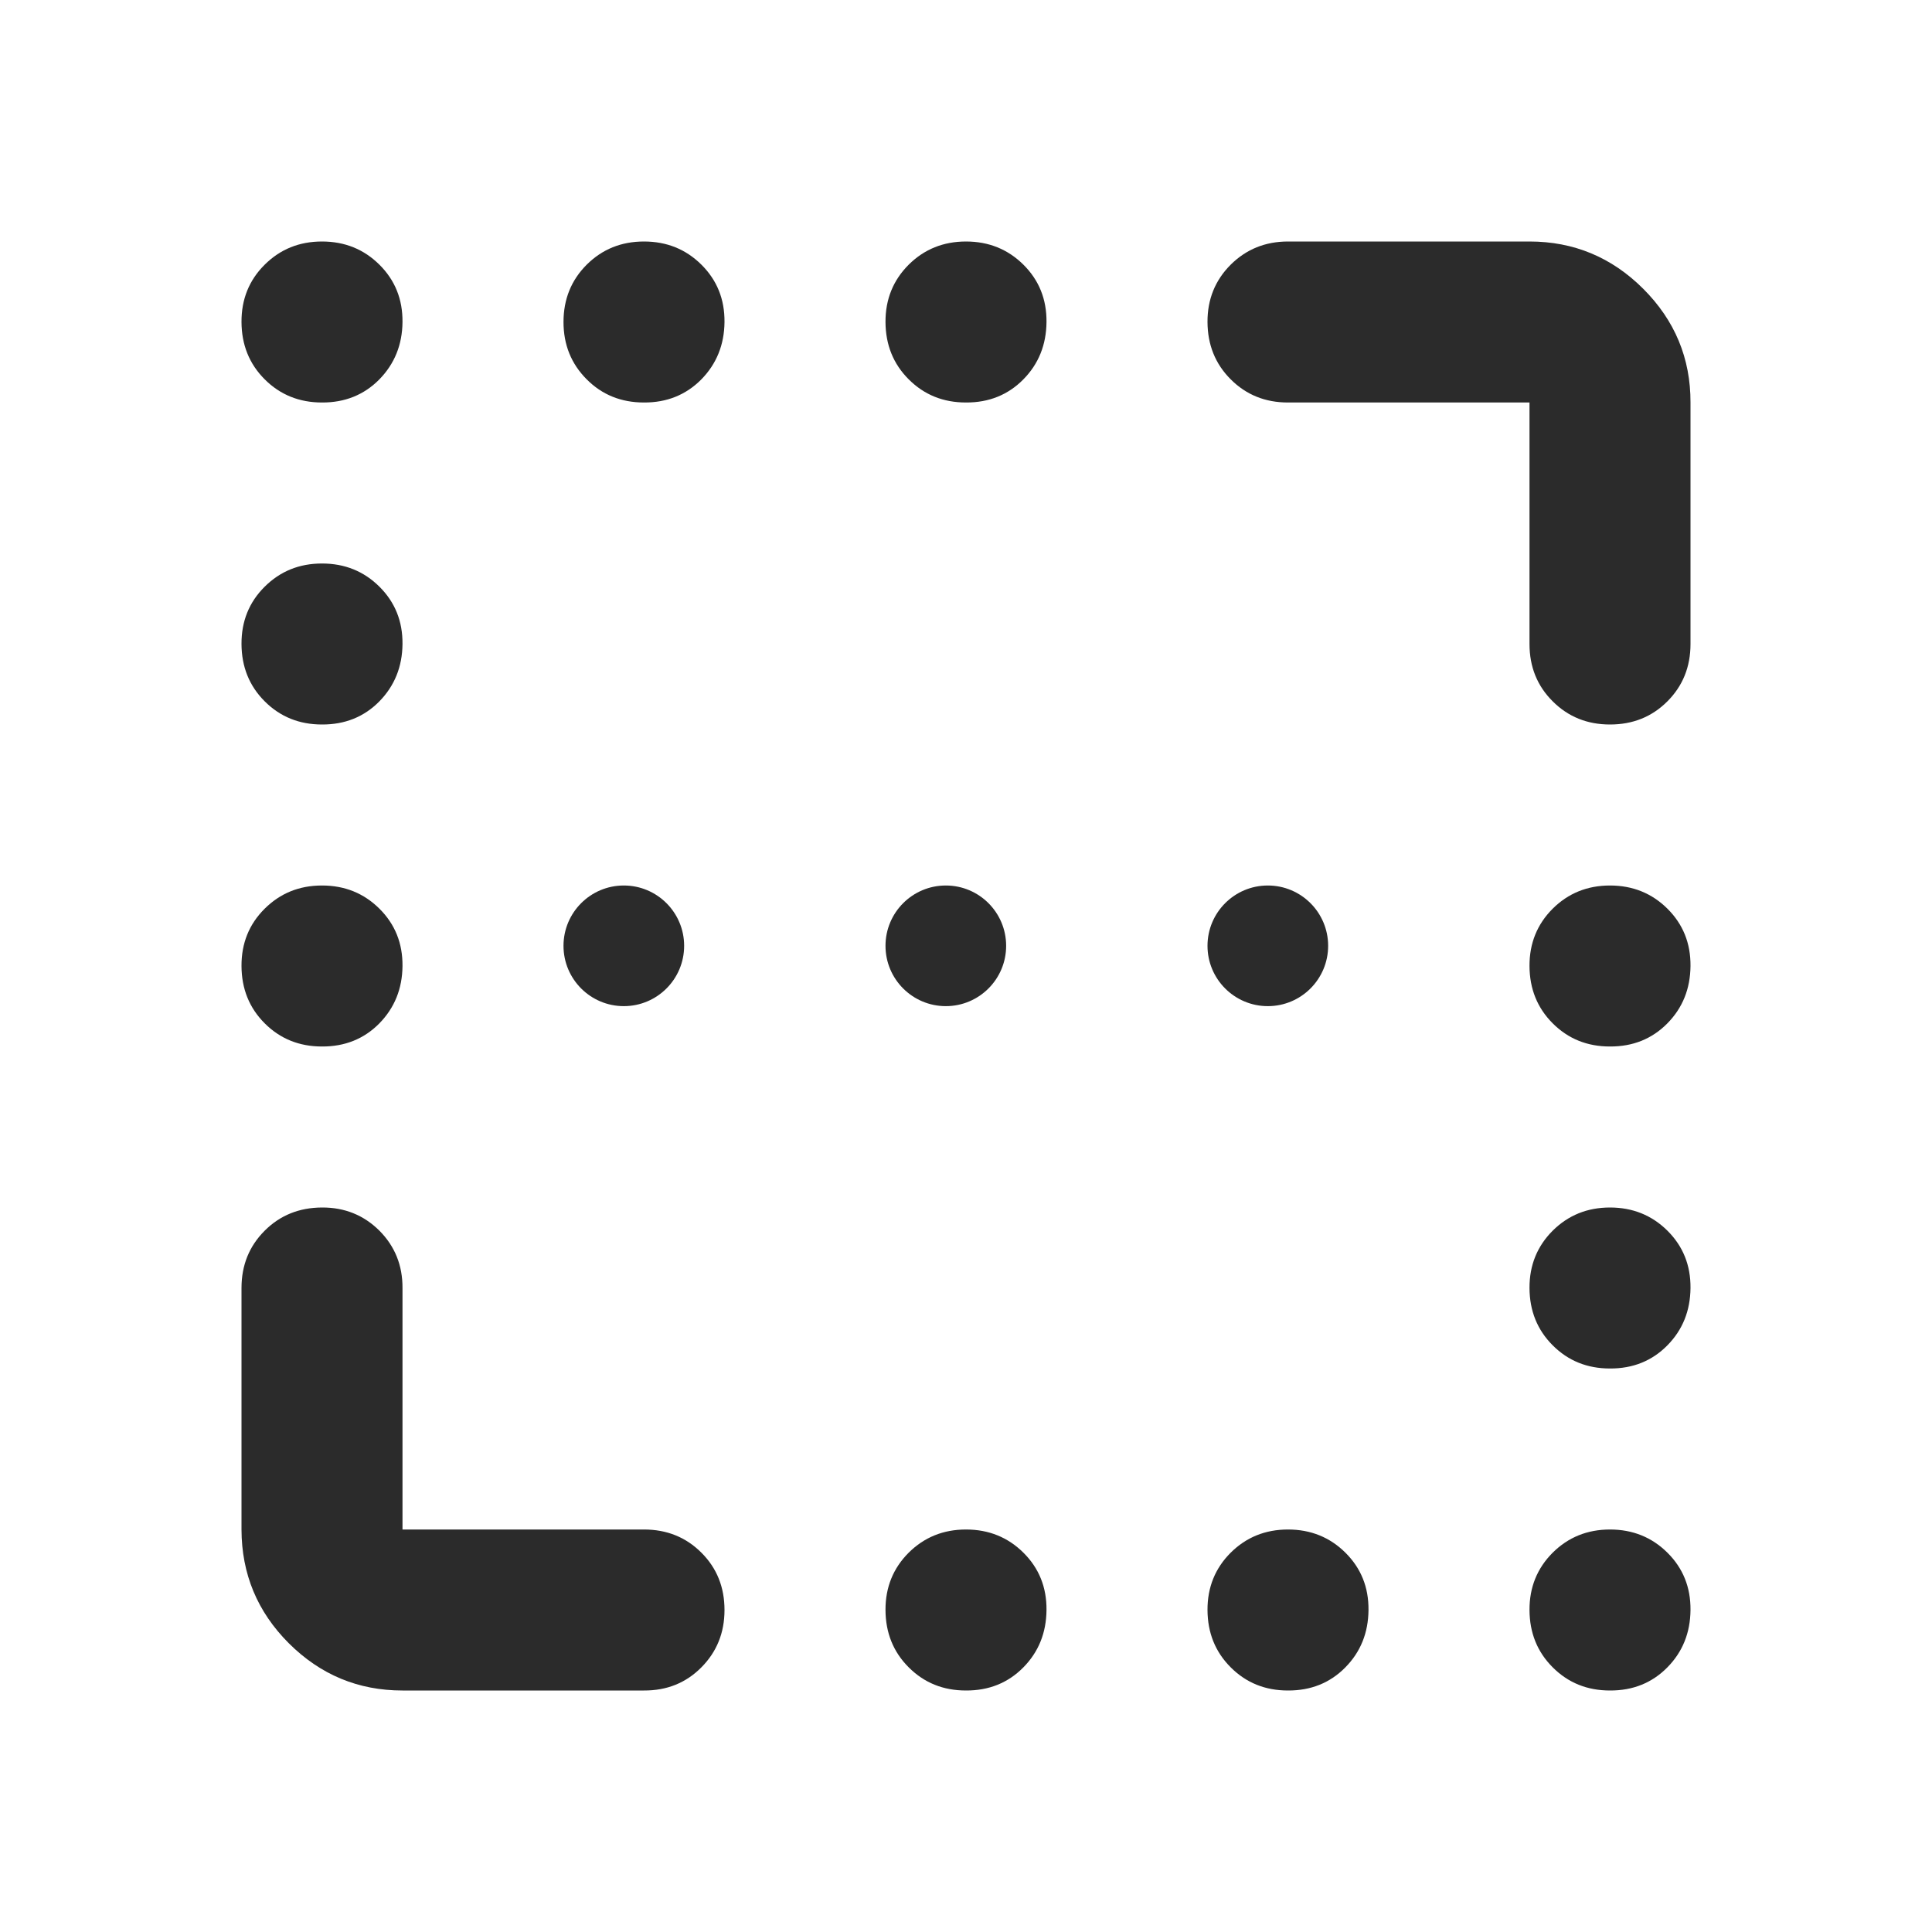 <svg width="18" height="18" viewBox="0 0 18 18" fill="none" xmlns="http://www.w3.org/2000/svg">
<path d="M3 3.75C2.788 3.75 2.61 3.678 2.466 3.534C2.322 3.39 2.251 3.212 2.25 3C2.249 2.788 2.321 2.61 2.466 2.466C2.611 2.322 2.788 2.25 3 2.25C3.212 2.25 3.39 2.322 3.535 2.466C3.68 2.61 3.752 2.788 3.75 3C3.748 3.212 3.676 3.39 3.534 3.535C3.392 3.679 3.213 3.751 3 3.75ZM6 3.75C5.787 3.75 5.609 3.678 5.466 3.534C5.322 3.39 5.25 3.212 5.25 3C5.25 2.788 5.322 2.61 5.466 2.466C5.611 2.322 5.788 2.25 6 2.25C6.212 2.25 6.39 2.322 6.535 2.466C6.68 2.61 6.752 2.788 6.75 3C6.748 3.212 6.676 3.39 6.534 3.535C6.391 3.679 6.213 3.751 6 3.75ZM9 3.75C8.787 3.75 8.61 3.678 8.466 3.534C8.322 3.39 8.251 3.212 8.25 3C8.249 2.788 8.322 2.61 8.466 2.466C8.611 2.322 8.789 2.25 9 2.25C9.211 2.25 9.39 2.322 9.535 2.466C9.68 2.61 9.752 2.788 9.75 3C9.748 3.212 9.677 3.39 9.534 3.535C9.392 3.679 9.213 3.751 9 3.75ZM3 6.75C2.788 6.75 2.61 6.678 2.466 6.534C2.322 6.39 2.251 6.212 2.25 6C2.249 5.788 2.321 5.61 2.466 5.466C2.611 5.322 2.788 5.25 3 5.25C3.212 5.25 3.39 5.322 3.535 5.466C3.68 5.61 3.752 5.788 3.75 6C3.748 6.212 3.676 6.39 3.534 6.535C3.392 6.679 3.213 6.751 3 6.75ZM3 9.75C2.788 9.75 2.61 9.678 2.466 9.534C2.322 9.39 2.251 9.212 2.25 9C2.249 8.788 2.321 8.61 2.466 8.466C2.611 8.322 2.788 8.25 3 8.25C3.212 8.25 3.39 8.322 3.535 8.466C3.68 8.61 3.752 8.788 3.75 9C3.748 9.212 3.676 9.39 3.534 9.535C3.392 9.679 3.213 9.751 3 9.75ZM15 9.75C14.787 9.75 14.61 9.678 14.466 9.534C14.322 9.39 14.251 9.212 14.25 9C14.249 8.788 14.322 8.61 14.466 8.466C14.611 8.322 14.789 8.25 15 8.25C15.211 8.25 15.39 8.322 15.535 8.466C15.68 8.61 15.752 8.788 15.75 9C15.748 9.212 15.677 9.39 15.534 9.535C15.392 9.679 15.213 9.751 15 9.75ZM15 12.75C14.787 12.75 14.61 12.678 14.466 12.534C14.322 12.39 14.251 12.212 14.25 12C14.249 11.788 14.322 11.61 14.466 11.466C14.611 11.322 14.789 11.25 15 11.25C15.211 11.25 15.39 11.322 15.535 11.466C15.68 11.61 15.752 11.788 15.75 12C15.748 12.212 15.677 12.39 15.534 12.535C15.392 12.679 15.213 12.751 15 12.75ZM9 15.75C8.787 15.75 8.61 15.678 8.466 15.534C8.322 15.39 8.251 15.212 8.25 15C8.249 14.788 8.322 14.61 8.466 14.466C8.611 14.322 8.789 14.25 9 14.25C9.211 14.25 9.39 14.322 9.535 14.466C9.68 14.61 9.752 14.788 9.75 15C9.748 15.212 9.677 15.39 9.534 15.535C9.392 15.679 9.213 15.751 9 15.75ZM12 15.75C11.787 15.75 11.61 15.678 11.466 15.534C11.322 15.39 11.251 15.212 11.25 15C11.249 14.788 11.322 14.61 11.466 14.466C11.611 14.322 11.789 14.25 12 14.25C12.211 14.25 12.39 14.322 12.535 14.466C12.68 14.61 12.752 14.788 12.75 15C12.748 15.212 12.677 15.39 12.534 15.535C12.392 15.679 12.213 15.751 12 15.75ZM15 15.75C14.787 15.75 14.61 15.678 14.466 15.534C14.322 15.39 14.251 15.212 14.25 15C14.249 14.788 14.322 14.61 14.466 14.466C14.611 14.322 14.789 14.25 15 14.25C15.211 14.25 15.39 14.322 15.535 14.466C15.68 14.61 15.752 14.788 15.75 15C15.748 15.212 15.677 15.39 15.534 15.535C15.392 15.679 15.213 15.751 15 15.75ZM14.25 6V3.75H12C11.787 3.75 11.61 3.678 11.466 3.534C11.322 3.39 11.251 3.212 11.25 3C11.249 2.788 11.322 2.61 11.466 2.466C11.611 2.322 11.789 2.25 12 2.25H14.25C14.662 2.25 15.016 2.397 15.31 2.691C15.604 2.985 15.751 3.338 15.75 3.75V6C15.75 6.213 15.678 6.391 15.534 6.535C15.39 6.679 15.212 6.75 15 6.75C14.788 6.75 14.61 6.678 14.466 6.534C14.322 6.391 14.25 6.213 14.25 6ZM2.25 14.25V12C2.25 11.787 2.322 11.61 2.466 11.466C2.61 11.322 2.788 11.251 3 11.25C3.212 11.249 3.39 11.322 3.535 11.466C3.679 11.611 3.751 11.789 3.75 12V14.25H6C6.213 14.25 6.391 14.322 6.535 14.466C6.679 14.61 6.75 14.788 6.75 15C6.75 15.212 6.678 15.39 6.534 15.535C6.391 15.679 6.213 15.751 6 15.75H3.75C3.337 15.75 2.985 15.603 2.691 15.31C2.397 15.016 2.251 14.663 2.25 14.25Z" fill="#2B2B2B"/>
<circle cx="5.812" cy="8.812" r="0.562" fill="#2B2B2B"/>
<circle cx="8.812" cy="8.812" r="0.562" fill="#2B2B2B"/>
<circle cx="11.812" cy="8.812" r="0.562" fill="#2B2B2B"/>
</svg>
